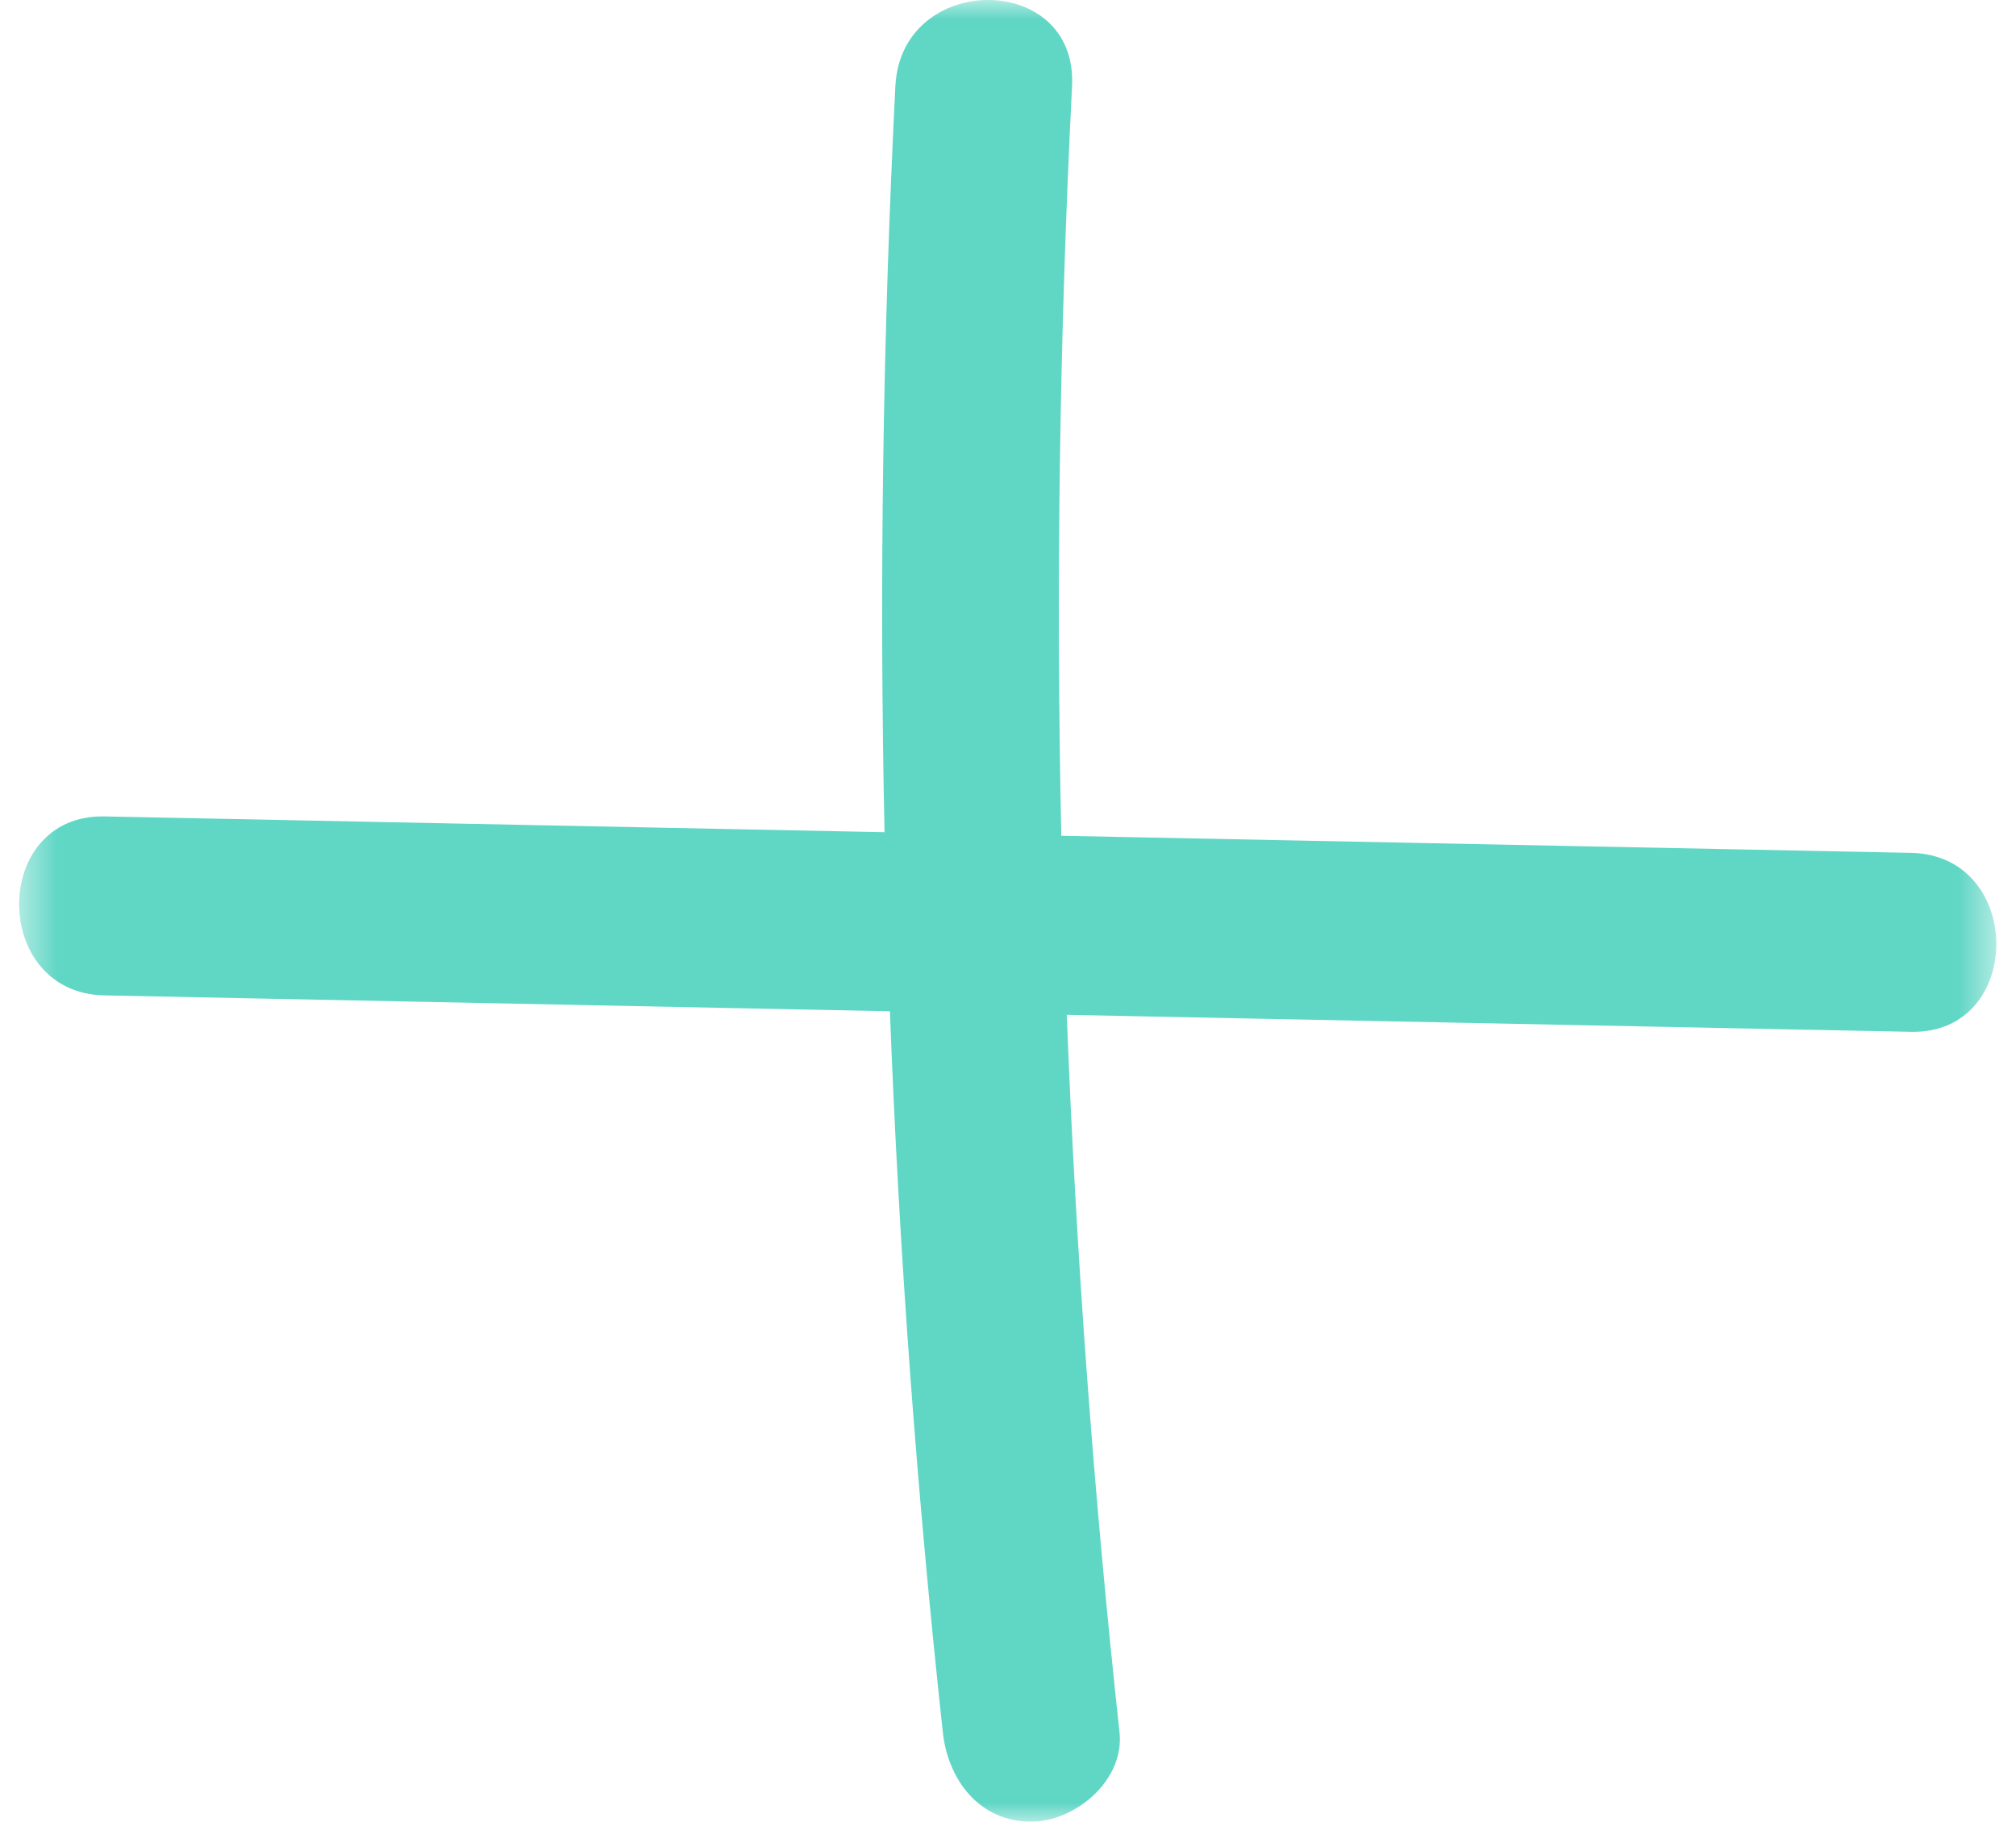 <svg xmlns="http://www.w3.org/2000/svg" xmlns:xlink="http://www.w3.org/1999/xlink" width="52" height="47" viewBox="0 0 52 47">
    <defs>
        <path id="prefix__a" d="M0.492 0L51.492 0 51.492 47 0.492 47z"/>
    </defs>
    <g fill="none" fill-rule="evenodd">
        <mask id="prefix__b" fill="#fff">
            <use xlink:href="#prefix__a"/>
        </mask>
        <path fill="#60D6C5" d="M49.292 26.621c-7.26-.145-14.517-.29-21.776-.438.237 6.18.692 12.356 1.36 18.508.137 1.247-1.15 2.309-2.279 2.309-1.328 0-2.144-1.069-2.278-2.309-.672-6.185-1.128-12.388-1.365-18.6l-20.26-.41c-2.935-.057-2.935-4.674 0-4.617 6.708.137 13.413.27 20.121.407-.137-6.416-.043-12.837.28-19.248.149-2.96 4.706-2.969 4.557 0-.325 6.444-.417 12.894-.277 19.34 7.304.148 14.611.296 21.917.441 2.934.06 2.934 4.677 0 4.617" mask="url(#prefix__b)"/>
    </g>
</svg>
